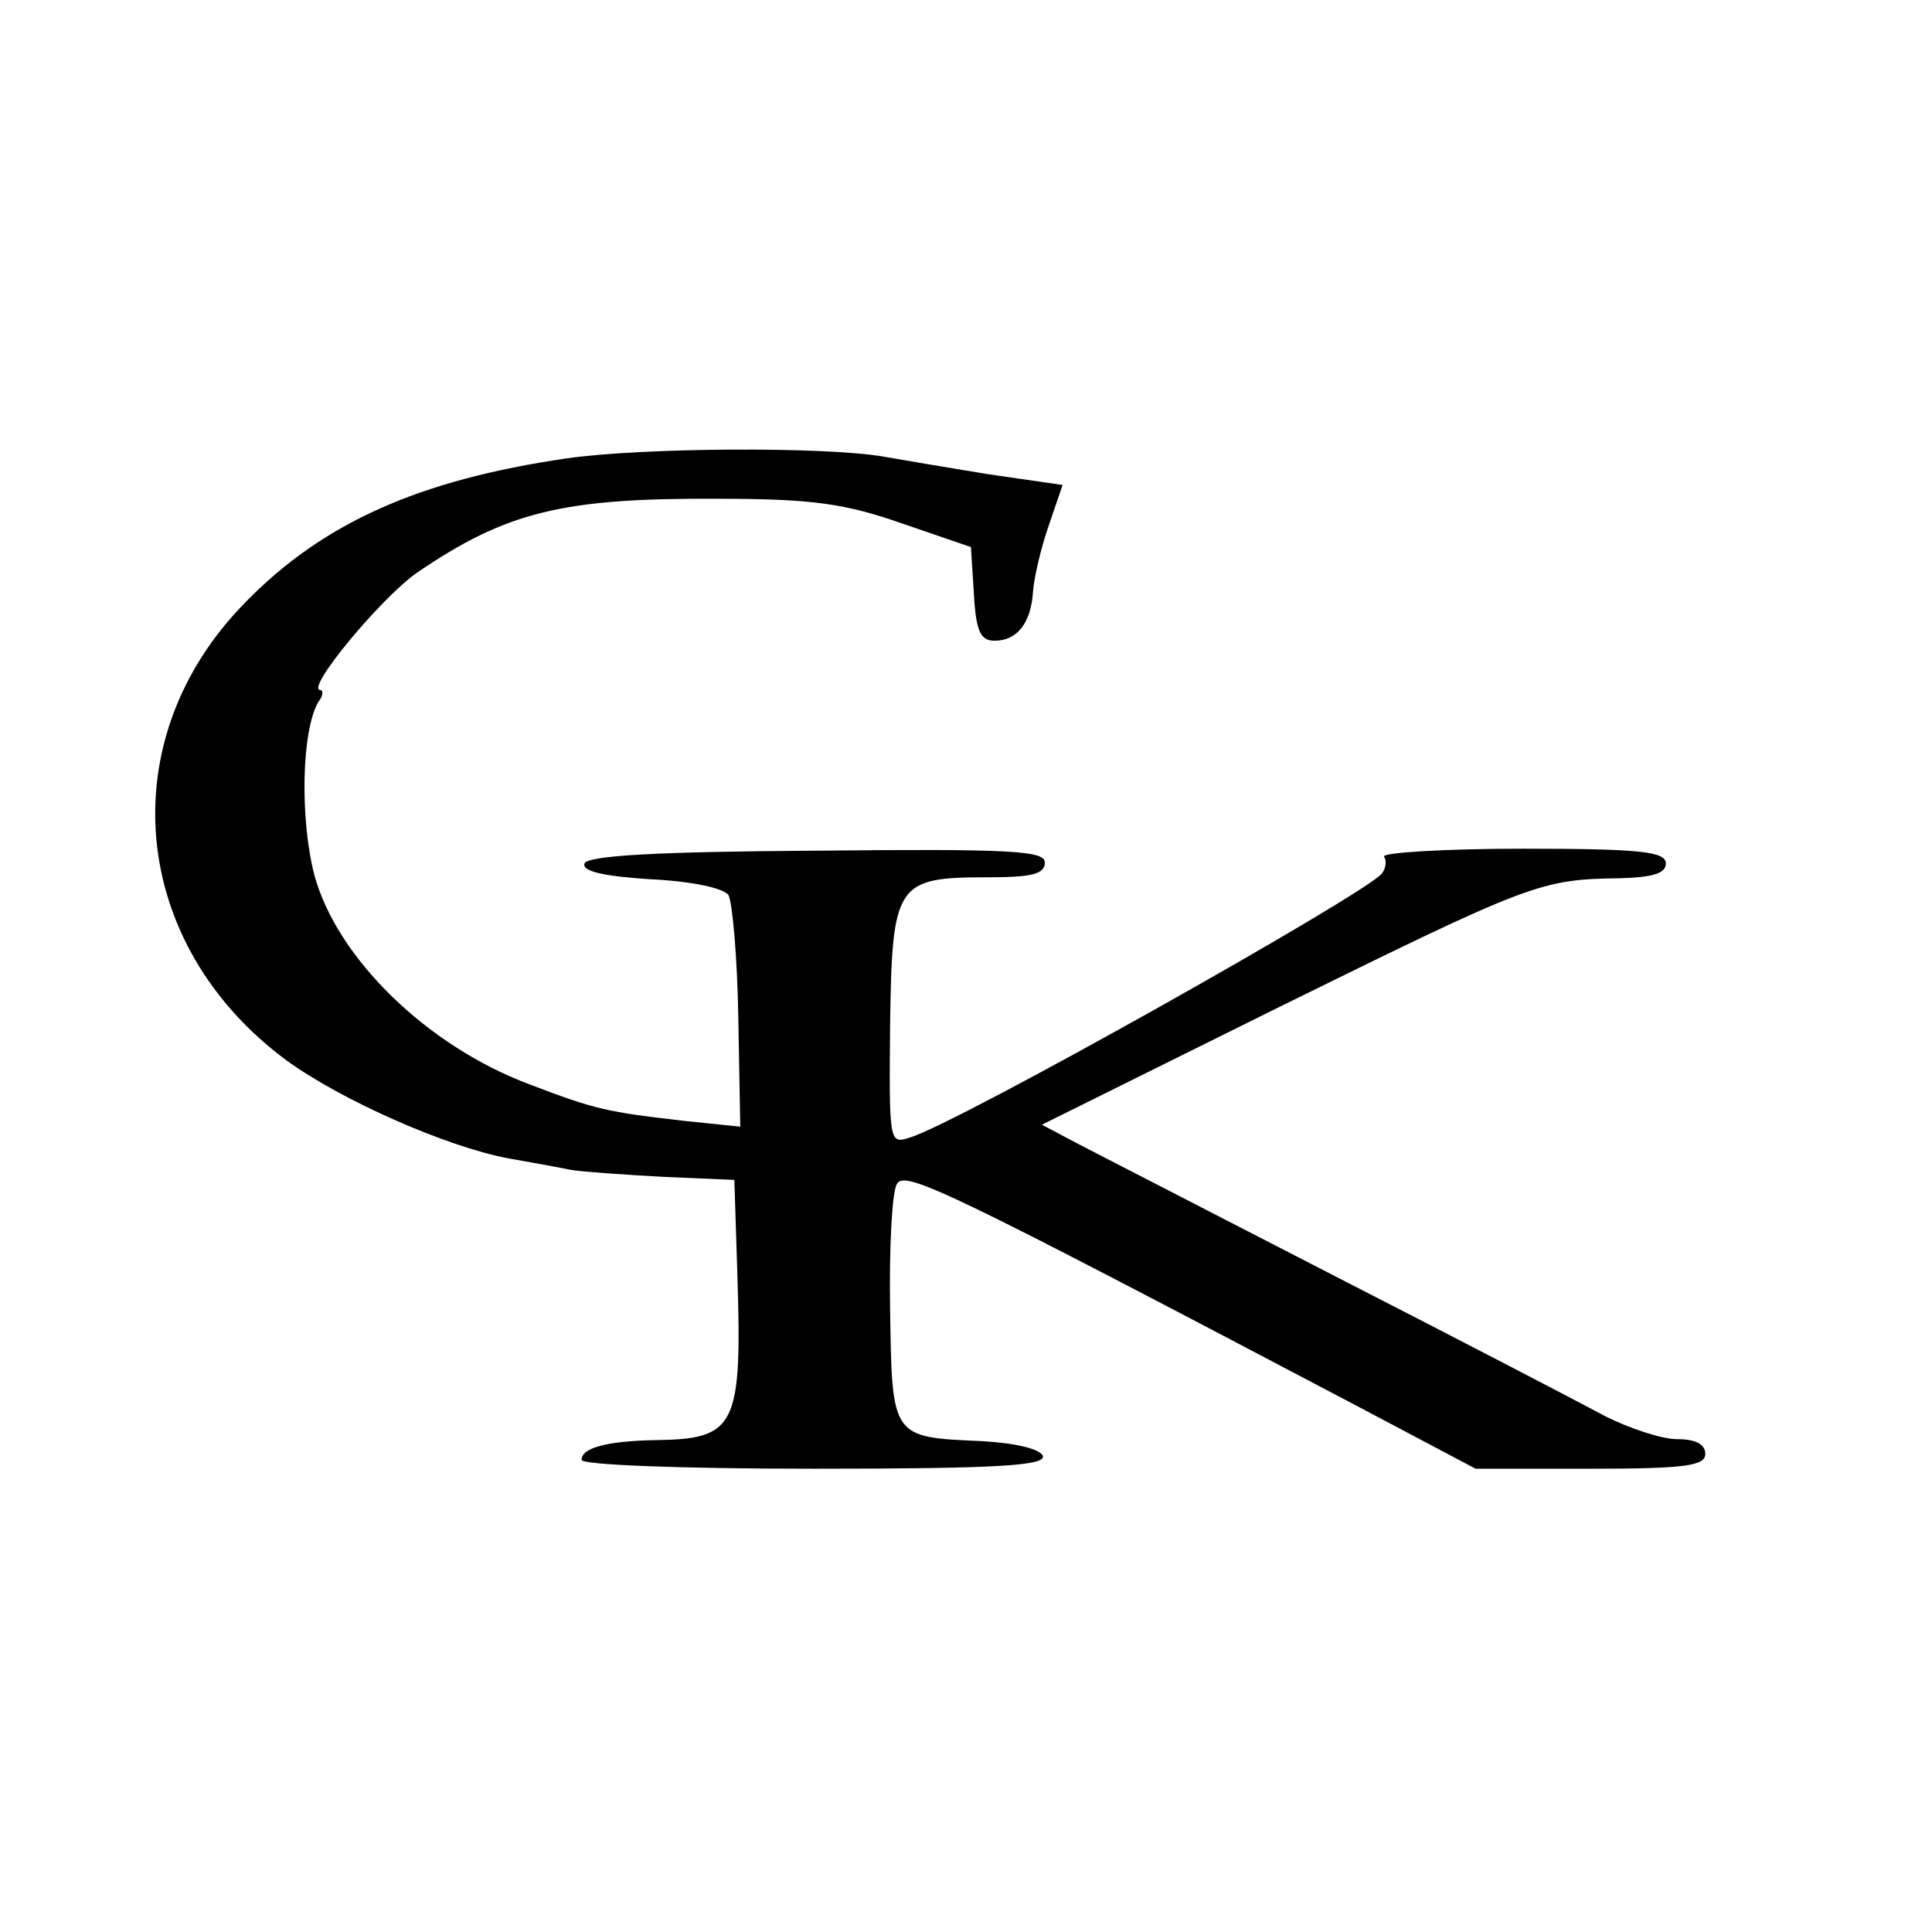 <?xml version="1.0" standalone="no"?>
<!DOCTYPE svg PUBLIC "-//W3C//DTD SVG 20010904//EN"
 "http://www.w3.org/TR/2001/REC-SVG-20010904/DTD/svg10.dtd">
<svg version="1.0" xmlns="http://www.w3.org/2000/svg"
 width="196pt" height="196pt" viewBox="0 0 196 196"
 preserveAspectRatio="xMidYMid meet">
<g transform="translate(0,196) scale(0.1,-0.1)"
fill="#000000" stroke="none">
<path d="M575 1495 c-151 -22 -248 -66 -326 -146 -137 -139 -118 -347 42 -465
55 -40 161 -87 224 -99 22 -4 51 -9 65 -12 14 -2 57 -5 95 -7 l70 -3 3 -94 c5
-157 -1 -169 -84 -170 -49 -1 -74 -8 -74 -20 0 -5 97 -9 236 -9 184 0 235 3
232 13 -3 7 -27 13 -62 15 -92 4 -91 3 -93 134 -1 63 2 120 7 127 8 14 50 -6
466 -225 l121 -64 117 0 c96 0 116 3 116 15 0 10 -10 15 -29 15 -15 0 -48 11
-72 23 -24 13 -147 77 -274 142 -126 65 -245 126 -264 136 l-34 18 244 121
c252 124 262 128 342 129 34 1 47 5 47 15 0 12 -25 15 -145 15 -80 0 -143 -4
-141 -8 3 -4 2 -12 -2 -17 -13 -19 -433 -255 -479 -268 -21 -7 -21 -5 -20 114
2 144 6 150 99 150 44 0 58 3 58 15 0 12 -34 14 -232 12 -162 -1 -232 -5 -235
-13 -3 -8 20 -13 67 -16 42 -2 74 -9 79 -16 4 -7 9 -63 10 -124 l2 -111 -58 6
c-77 9 -88 11 -156 37 -104 39 -195 128 -218 212 -15 58 -13 147 4 176 5 6 5
12 2 12 -16 0 61 93 98 119 91 62 148 76 307 75 94 0 128 -5 185 -25 l70 -24
3 -47 c2 -39 7 -48 21 -48 23 0 37 18 39 50 1 14 8 44 16 67 l14 41 -76 11
c-43 7 -90 15 -107 18 -61 10 -243 9 -320 -2z"/>
</g>
</svg>
